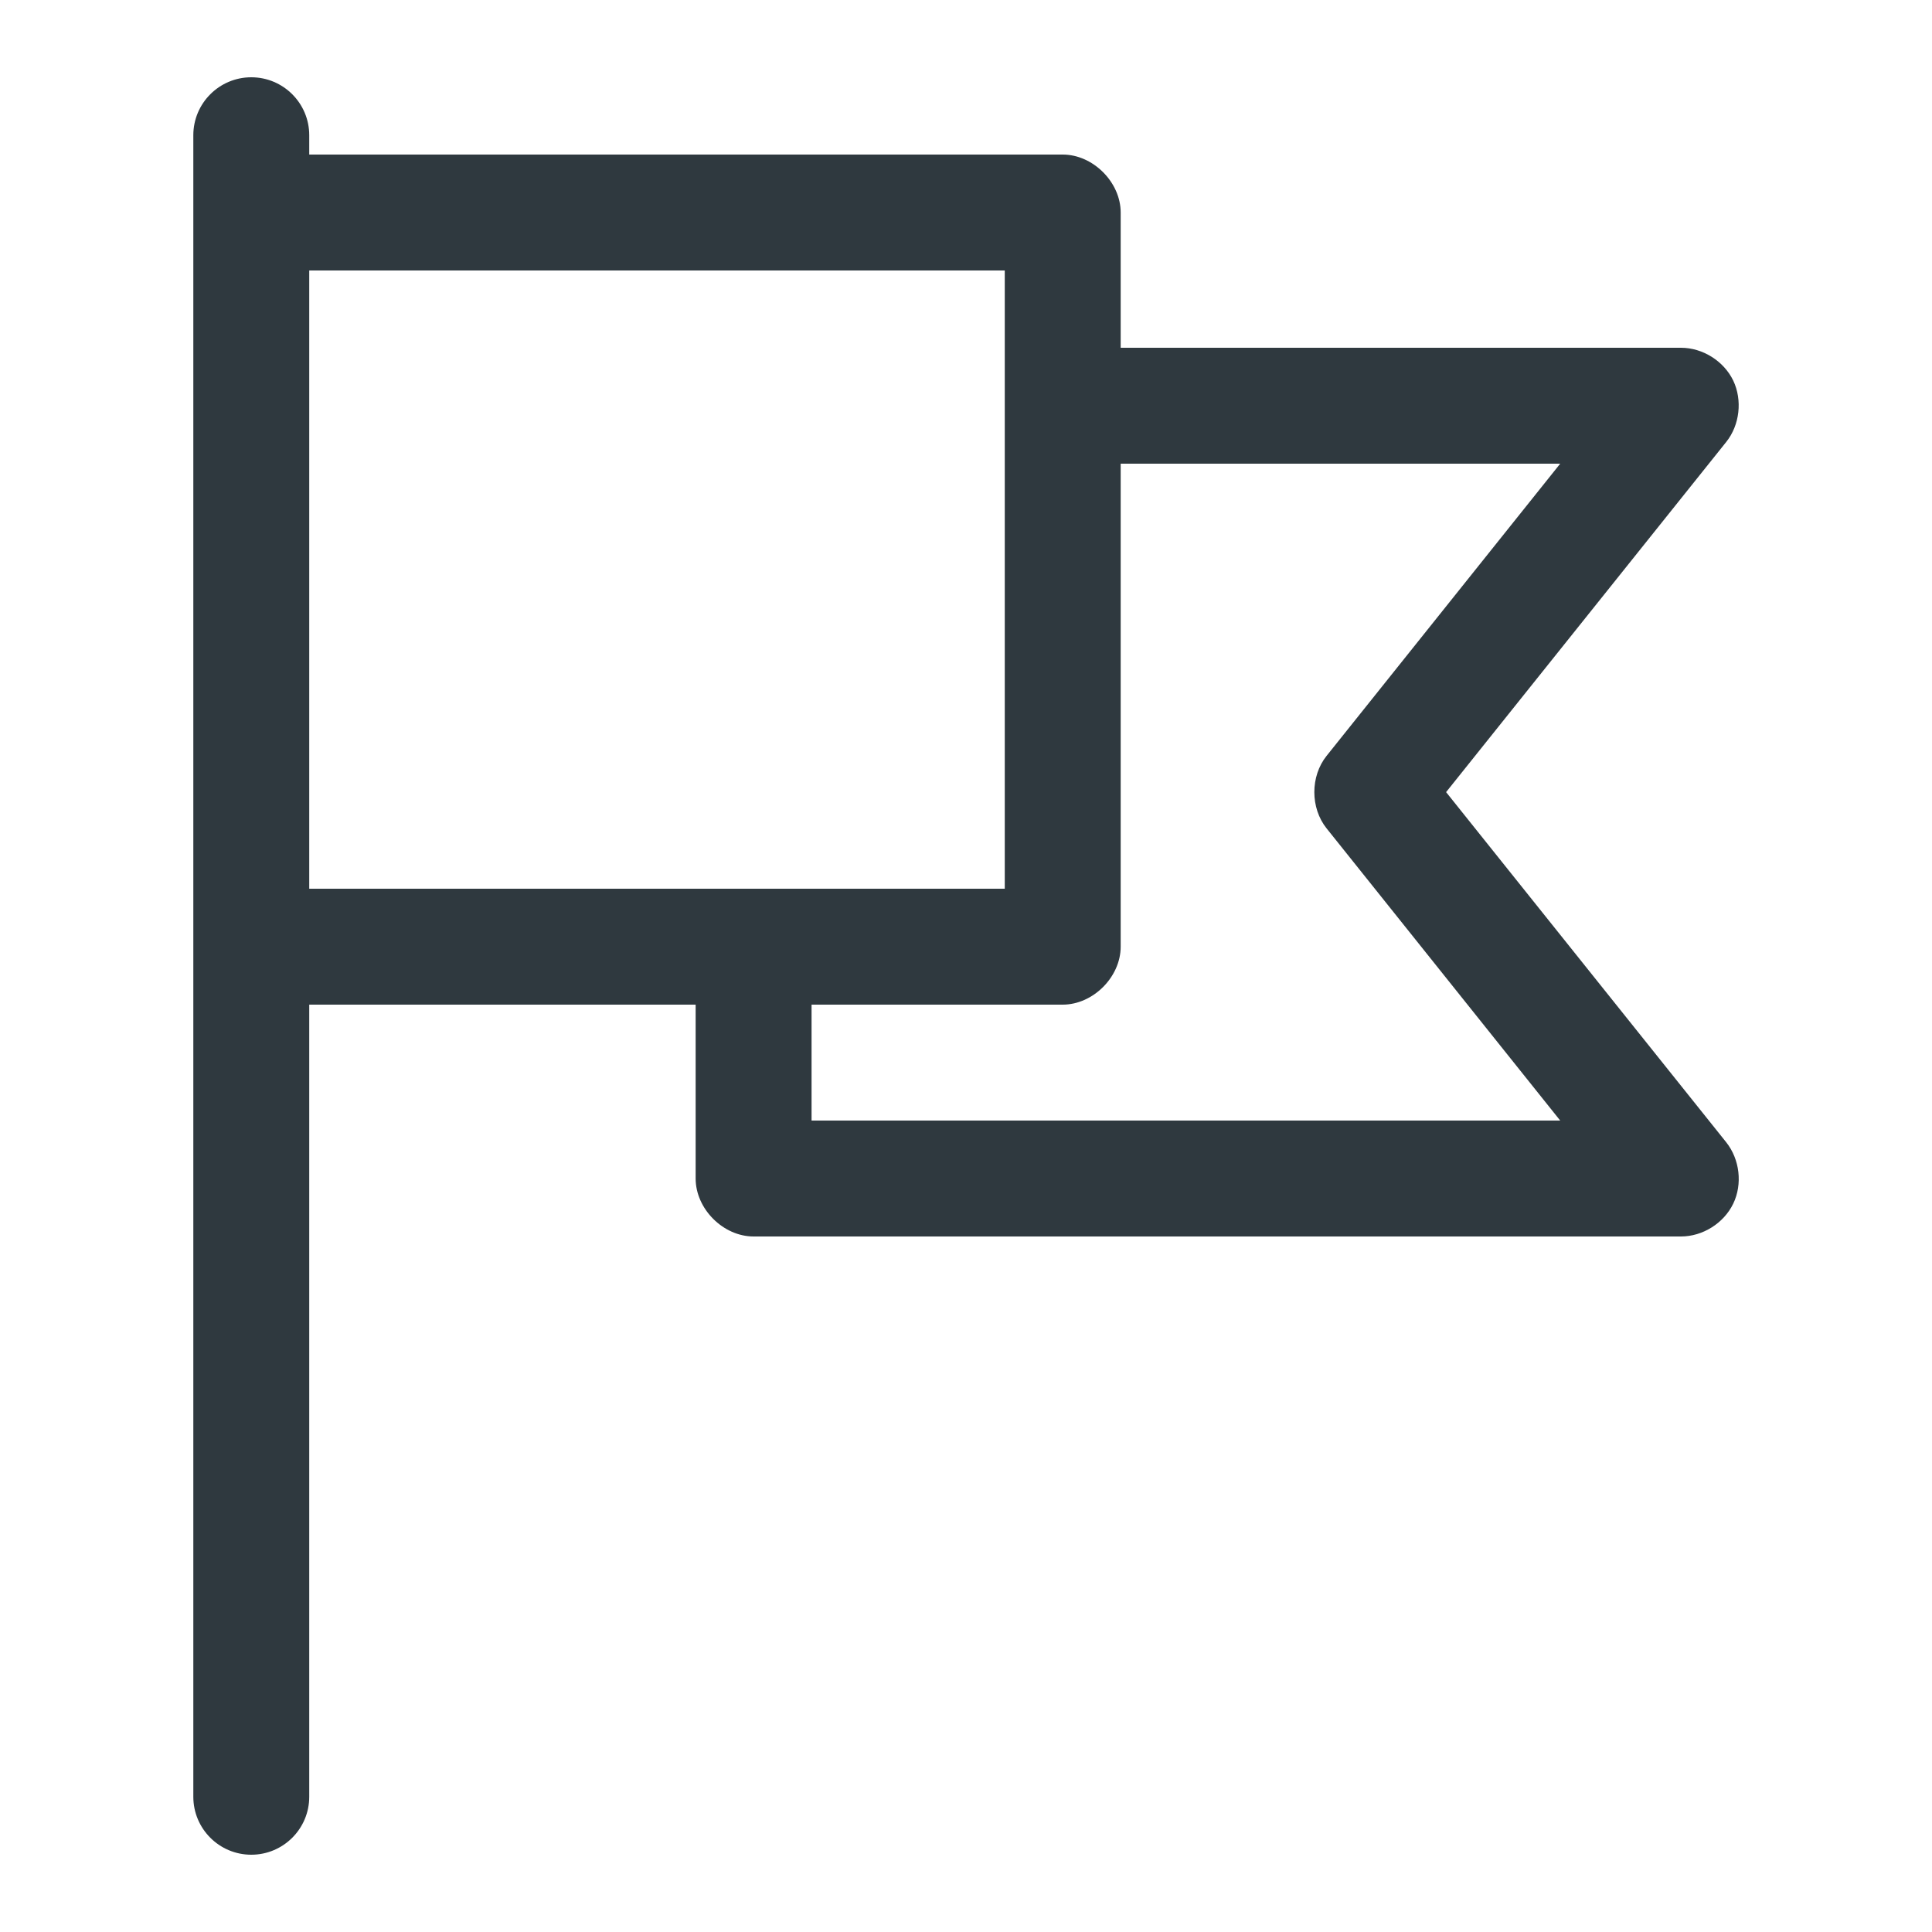 <svg width="16" height="16" viewBox="0 0 16 16" fill="none" xmlns="http://www.w3.org/2000/svg">
<path d="M1.601 14.88C1.601 15.145 1.816 15.36 2.081 15.36C2.346 15.36 2.561 15.145 2.561 14.88V8.32H5.761V9.76C5.761 10.011 5.989 10.24 6.241 10.24H13.921C14.101 10.24 14.276 10.13 14.354 9.968C14.432 9.806 14.408 9.601 14.296 9.46L11.976 6.56L14.296 3.66C14.408 3.52 14.431 3.314 14.354 3.152C14.276 2.99 14.101 2.88 13.921 2.88H9.281V1.76C9.281 1.509 9.052 1.28 8.801 1.28H2.561V1.12C2.561 0.855 2.346 0.64 2.081 0.64C1.816 0.64 1.601 0.855 1.601 1.12V14.88ZM2.561 2.24H8.321V7.36H2.561V2.24ZM9.281 3.84H12.921L10.986 6.26C10.851 6.429 10.851 6.691 10.986 6.86L12.921 9.28H6.721V8.32H8.801C9.052 8.32 9.281 8.091 9.281 7.84V3.84Z" fill="#2F393F"/>
</svg>
